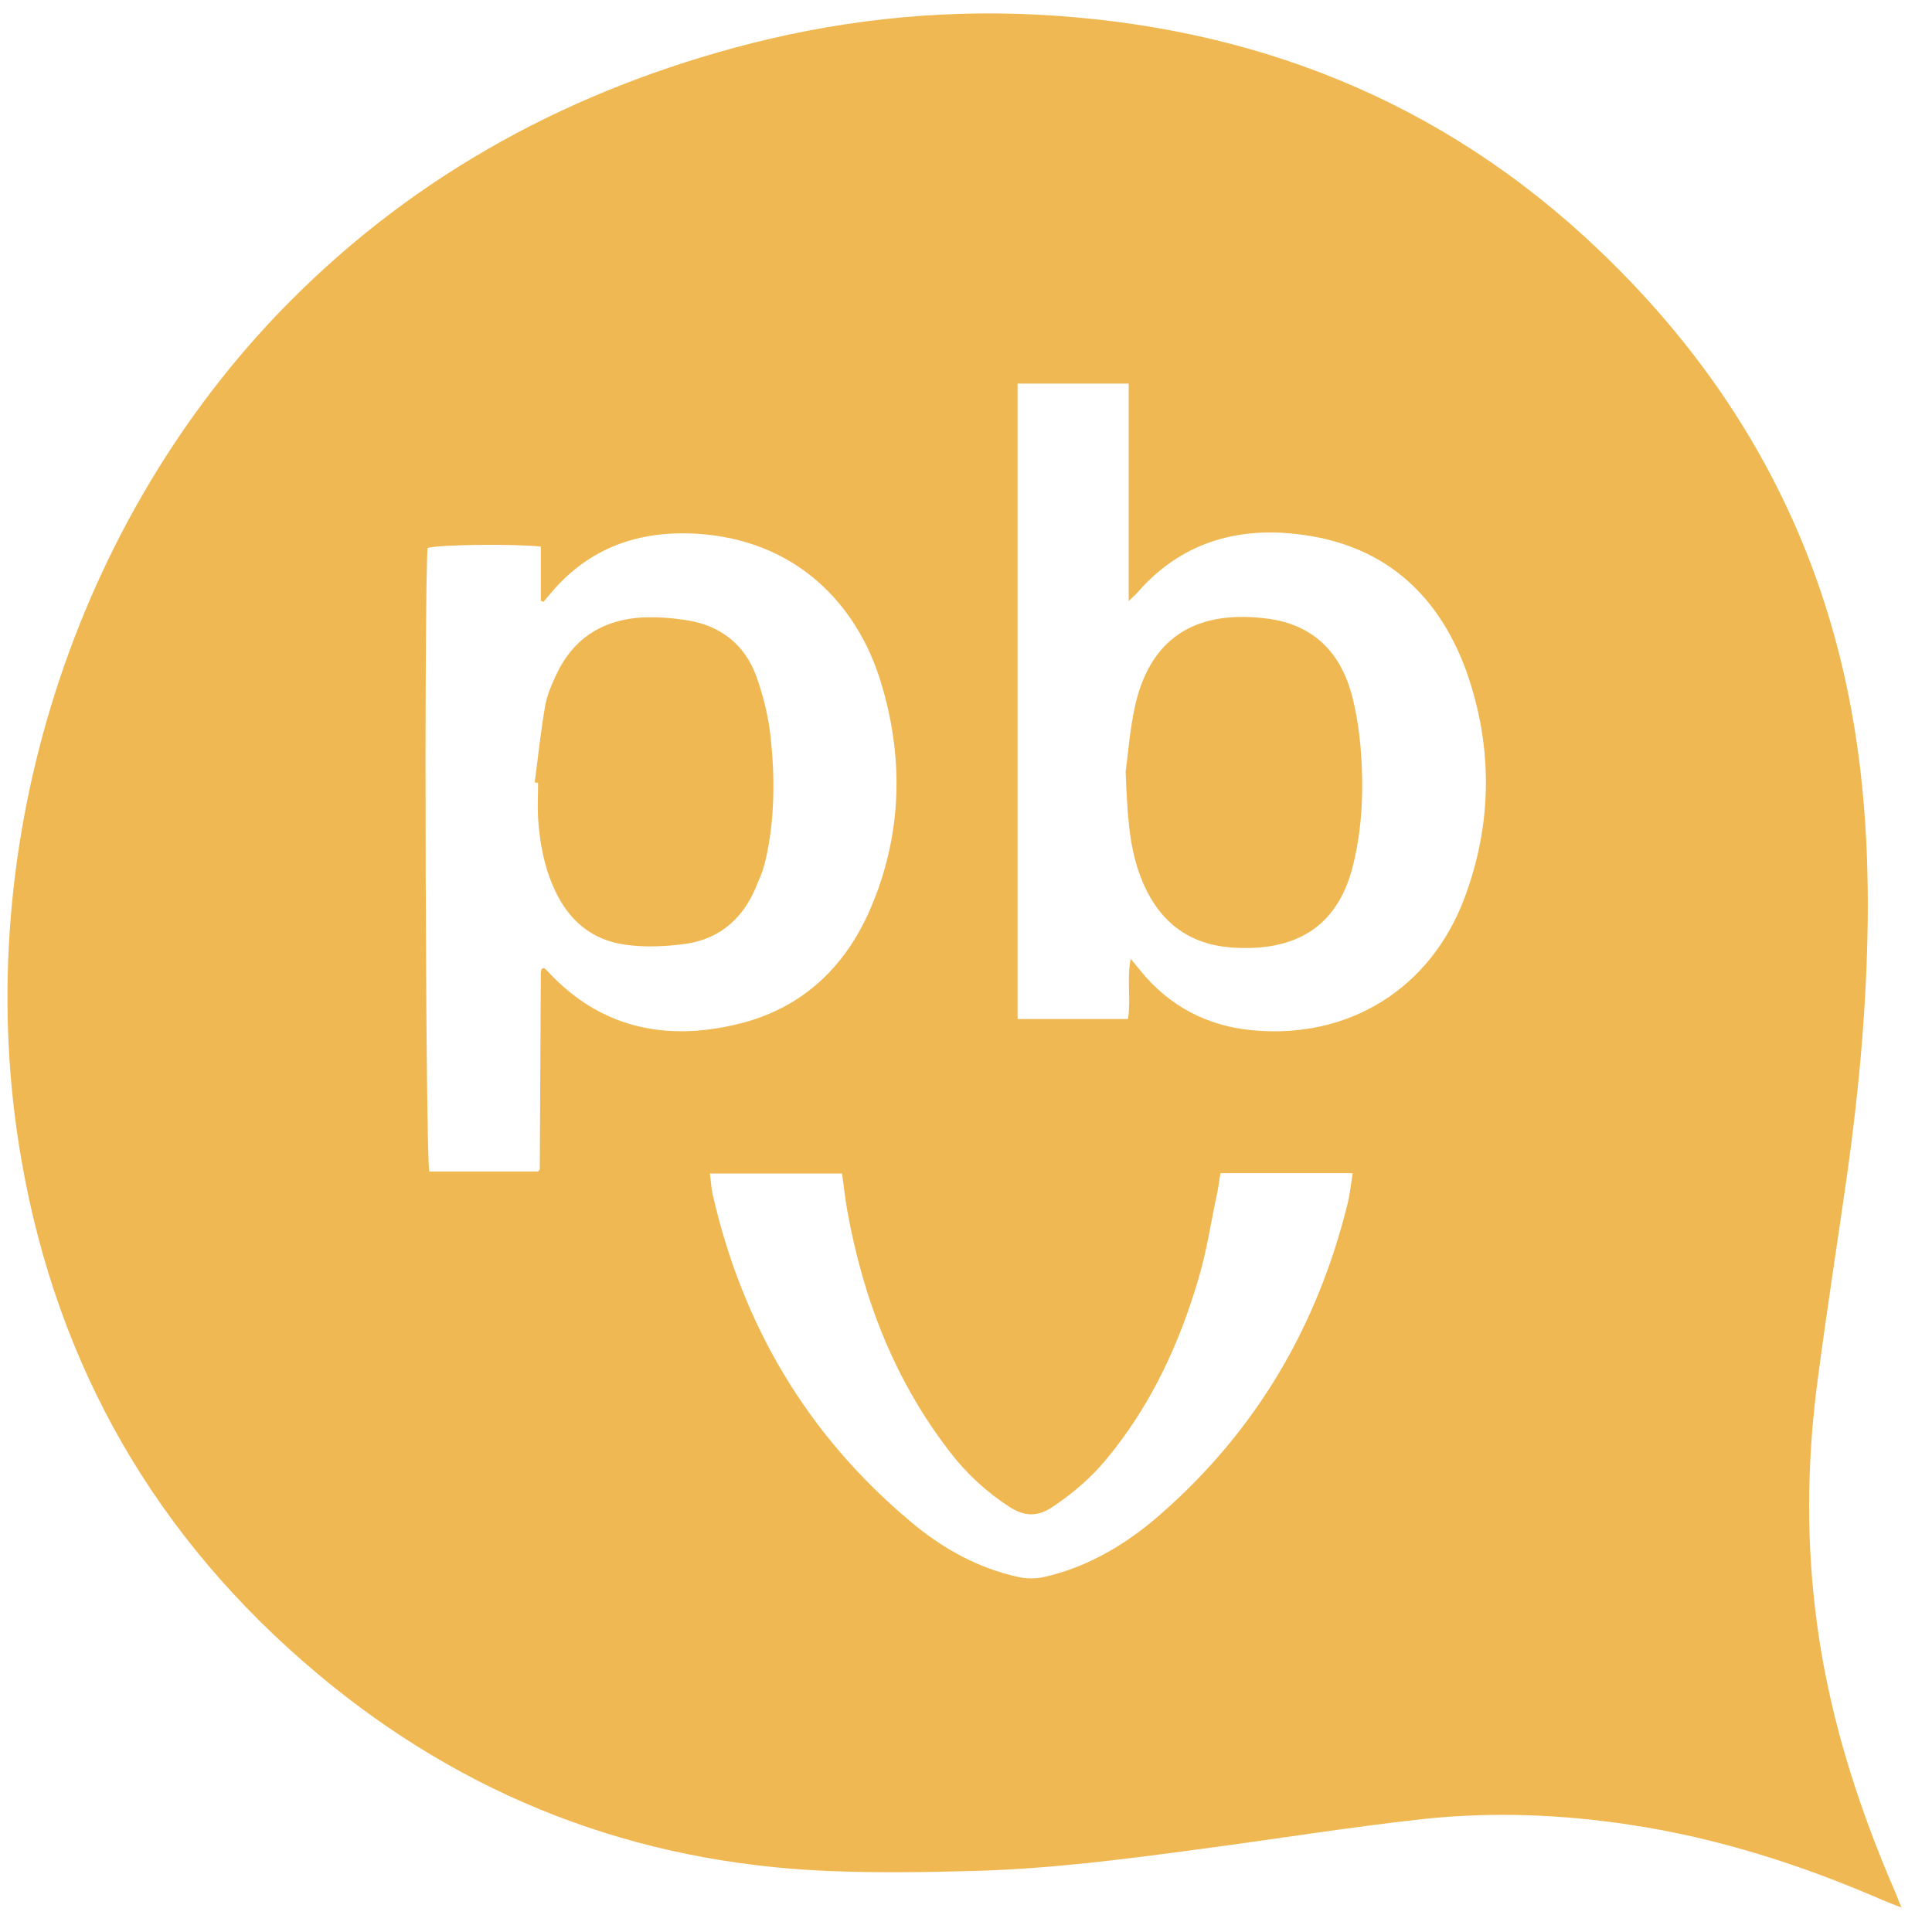 <?xml version="1.0" encoding="UTF-8"?>
<svg width="51px" height="51px" viewBox="0 0 51 51" version="1.1" xmlns="http://www.w3.org/2000/svg" xmlns:xlink="http://www.w3.org/1999/xlink">
    <title>PBV</title>
    <g id="Page-1" stroke="none" stroke-width="1" fill="none" fill-rule="evenodd">
        <g id="PBV" transform="translate(0.197, 0.354)" fill="#F0B852" fill-rule="nonzero">
            <path d="M49.83,49.589 C48.784,47.173 48.005,44.677 47.71,42.048 C47.478,40.035 47.522,38.031 47.791,36.027 C48.032,34.193 48.318,32.378 48.578,30.544 C48.882,28.361 49.079,26.16 49.106,23.951 C49.132,21.661 48.953,19.398 48.417,17.17 C47.388,12.885 45.188,9.28 42.022,6.257 C37.862,2.285 32.844,0.317 27.147,0.031 C24.446,-0.103 21.789,0.201 19.186,0.908 C14.544,2.169 10.483,4.441 7.138,7.93 C1.583,13.735 -1.019,22.296 0.367,30.257 C1.315,35.723 3.927,40.258 8.184,43.828 C12.075,47.093 16.574,48.819 21.637,49.034 C22.934,49.088 24.231,49.07 25.519,49.034 C27.531,48.98 29.526,48.721 31.521,48.452 C33.471,48.193 35.412,47.88 37.361,47.665 C39.186,47.468 41.02,47.54 42.844,47.817 C45.152,48.166 47.361,48.873 49.499,49.803 C49.642,49.866 49.785,49.919 50,50 C49.919,49.83 49.884,49.705 49.83,49.589 Z M14.267,25.293 C14.24,25.257 14.204,25.23 14.168,25.203 C14.15,25.203 14.133,25.203 14.124,25.212 C14.115,25.221 14.097,25.23 14.097,25.239 C14.088,25.266 14.079,25.293 14.079,25.329 C14.07,27.055 14.061,28.781 14.052,30.508 C14.052,30.517 14.034,30.535 14.007,30.571 C13.068,30.571 12.102,30.571 11.136,30.571 C11.038,30.249 10.993,15.265 11.091,14.111 C11.396,14.022 13.354,13.995 14.079,14.075 C14.079,14.567 14.079,15.041 14.079,15.506 C14.106,15.515 14.124,15.524 14.15,15.533 C14.213,15.462 14.276,15.381 14.338,15.31 C15.349,14.102 16.664,13.646 18.193,13.735 C20.832,13.896 22.433,15.614 23.05,17.636 C23.65,19.586 23.623,21.554 22.853,23.459 C22.192,25.114 21.011,26.277 19.24,26.688 C17.353,27.136 15.644,26.778 14.267,25.293 Z M35.376,31.42 C34.58,34.65 32.97,37.396 30.465,39.596 C29.562,40.393 28.542,41.01 27.353,41.278 C27.147,41.323 26.905,41.323 26.7,41.278 C25.617,41.046 24.66,40.509 23.828,39.802 C21.109,37.521 19.401,34.623 18.614,31.17 C18.578,31 18.569,30.821 18.542,30.624 C19.705,30.624 20.85,30.624 22.031,30.624 C22.075,30.946 22.111,31.268 22.165,31.581 C22.585,33.934 23.426,36.108 24.902,38.004 C25.331,38.559 25.85,39.033 26.44,39.418 C26.834,39.677 27.183,39.695 27.585,39.427 C28.122,39.069 28.605,38.657 29.016,38.156 C30.188,36.743 30.939,35.115 31.449,33.37 C31.664,32.646 31.771,31.886 31.932,31.152 C31.968,30.982 31.986,30.803 32.022,30.615 C33.175,30.615 34.32,30.615 35.51,30.615 C35.465,30.902 35.438,31.17 35.376,31.42 Z M38.462,23.352 C37.558,25.758 35.394,27.091 32.836,26.84 C31.664,26.724 30.671,26.205 29.92,25.284 C29.848,25.194 29.768,25.105 29.651,24.953 C29.544,25.507 29.66,26.026 29.58,26.545 C28.605,26.545 27.639,26.545 26.664,26.545 C26.664,20.954 26.664,15.39 26.664,9.772 C27.648,9.772 28.605,9.772 29.598,9.772 C29.598,11.66 29.598,13.539 29.598,15.515 C29.732,15.381 29.794,15.328 29.848,15.265 C30.966,13.995 32.406,13.556 34.034,13.744 C36.279,13.995 37.746,15.274 38.506,17.349 C39.213,19.344 39.204,21.366 38.462,23.352 Z M35.474,17.94 C35.161,16.839 34.454,16.142 33.292,15.981 C31.521,15.739 30.215,16.356 29.776,18.235 C29.624,18.897 29.58,19.586 29.517,20.015 C29.562,21.088 29.598,21.911 29.875,22.69 C30.286,23.853 31.065,24.568 32.317,24.658 C33.989,24.774 35.098,24.13 35.51,22.529 C35.778,21.473 35.805,20.409 35.716,19.335 C35.671,18.87 35.599,18.396 35.474,17.94 Z M20.018,22.323 C20.26,21.249 20.26,20.158 20.143,19.076 C20.081,18.539 19.946,17.984 19.759,17.474 C19.455,16.66 18.828,16.168 17.97,16.025 C17.531,15.954 17.075,15.918 16.637,15.954 C15.662,16.043 14.929,16.526 14.499,17.43 C14.374,17.698 14.249,17.975 14.195,18.271 C14.079,18.942 14.007,19.621 13.918,20.301 C13.945,20.301 13.981,20.31 14.007,20.31 C14.007,20.623 13.989,20.936 14.007,21.249 C14.052,21.902 14.168,22.547 14.455,23.155 C14.83,23.96 15.447,24.47 16.324,24.586 C16.843,24.658 17.397,24.631 17.916,24.559 C18.873,24.416 19.481,23.817 19.812,22.931 C19.911,22.725 19.973,22.52 20.018,22.323 Z" id="Shape"></path>
        </g>
    </g>
</svg>